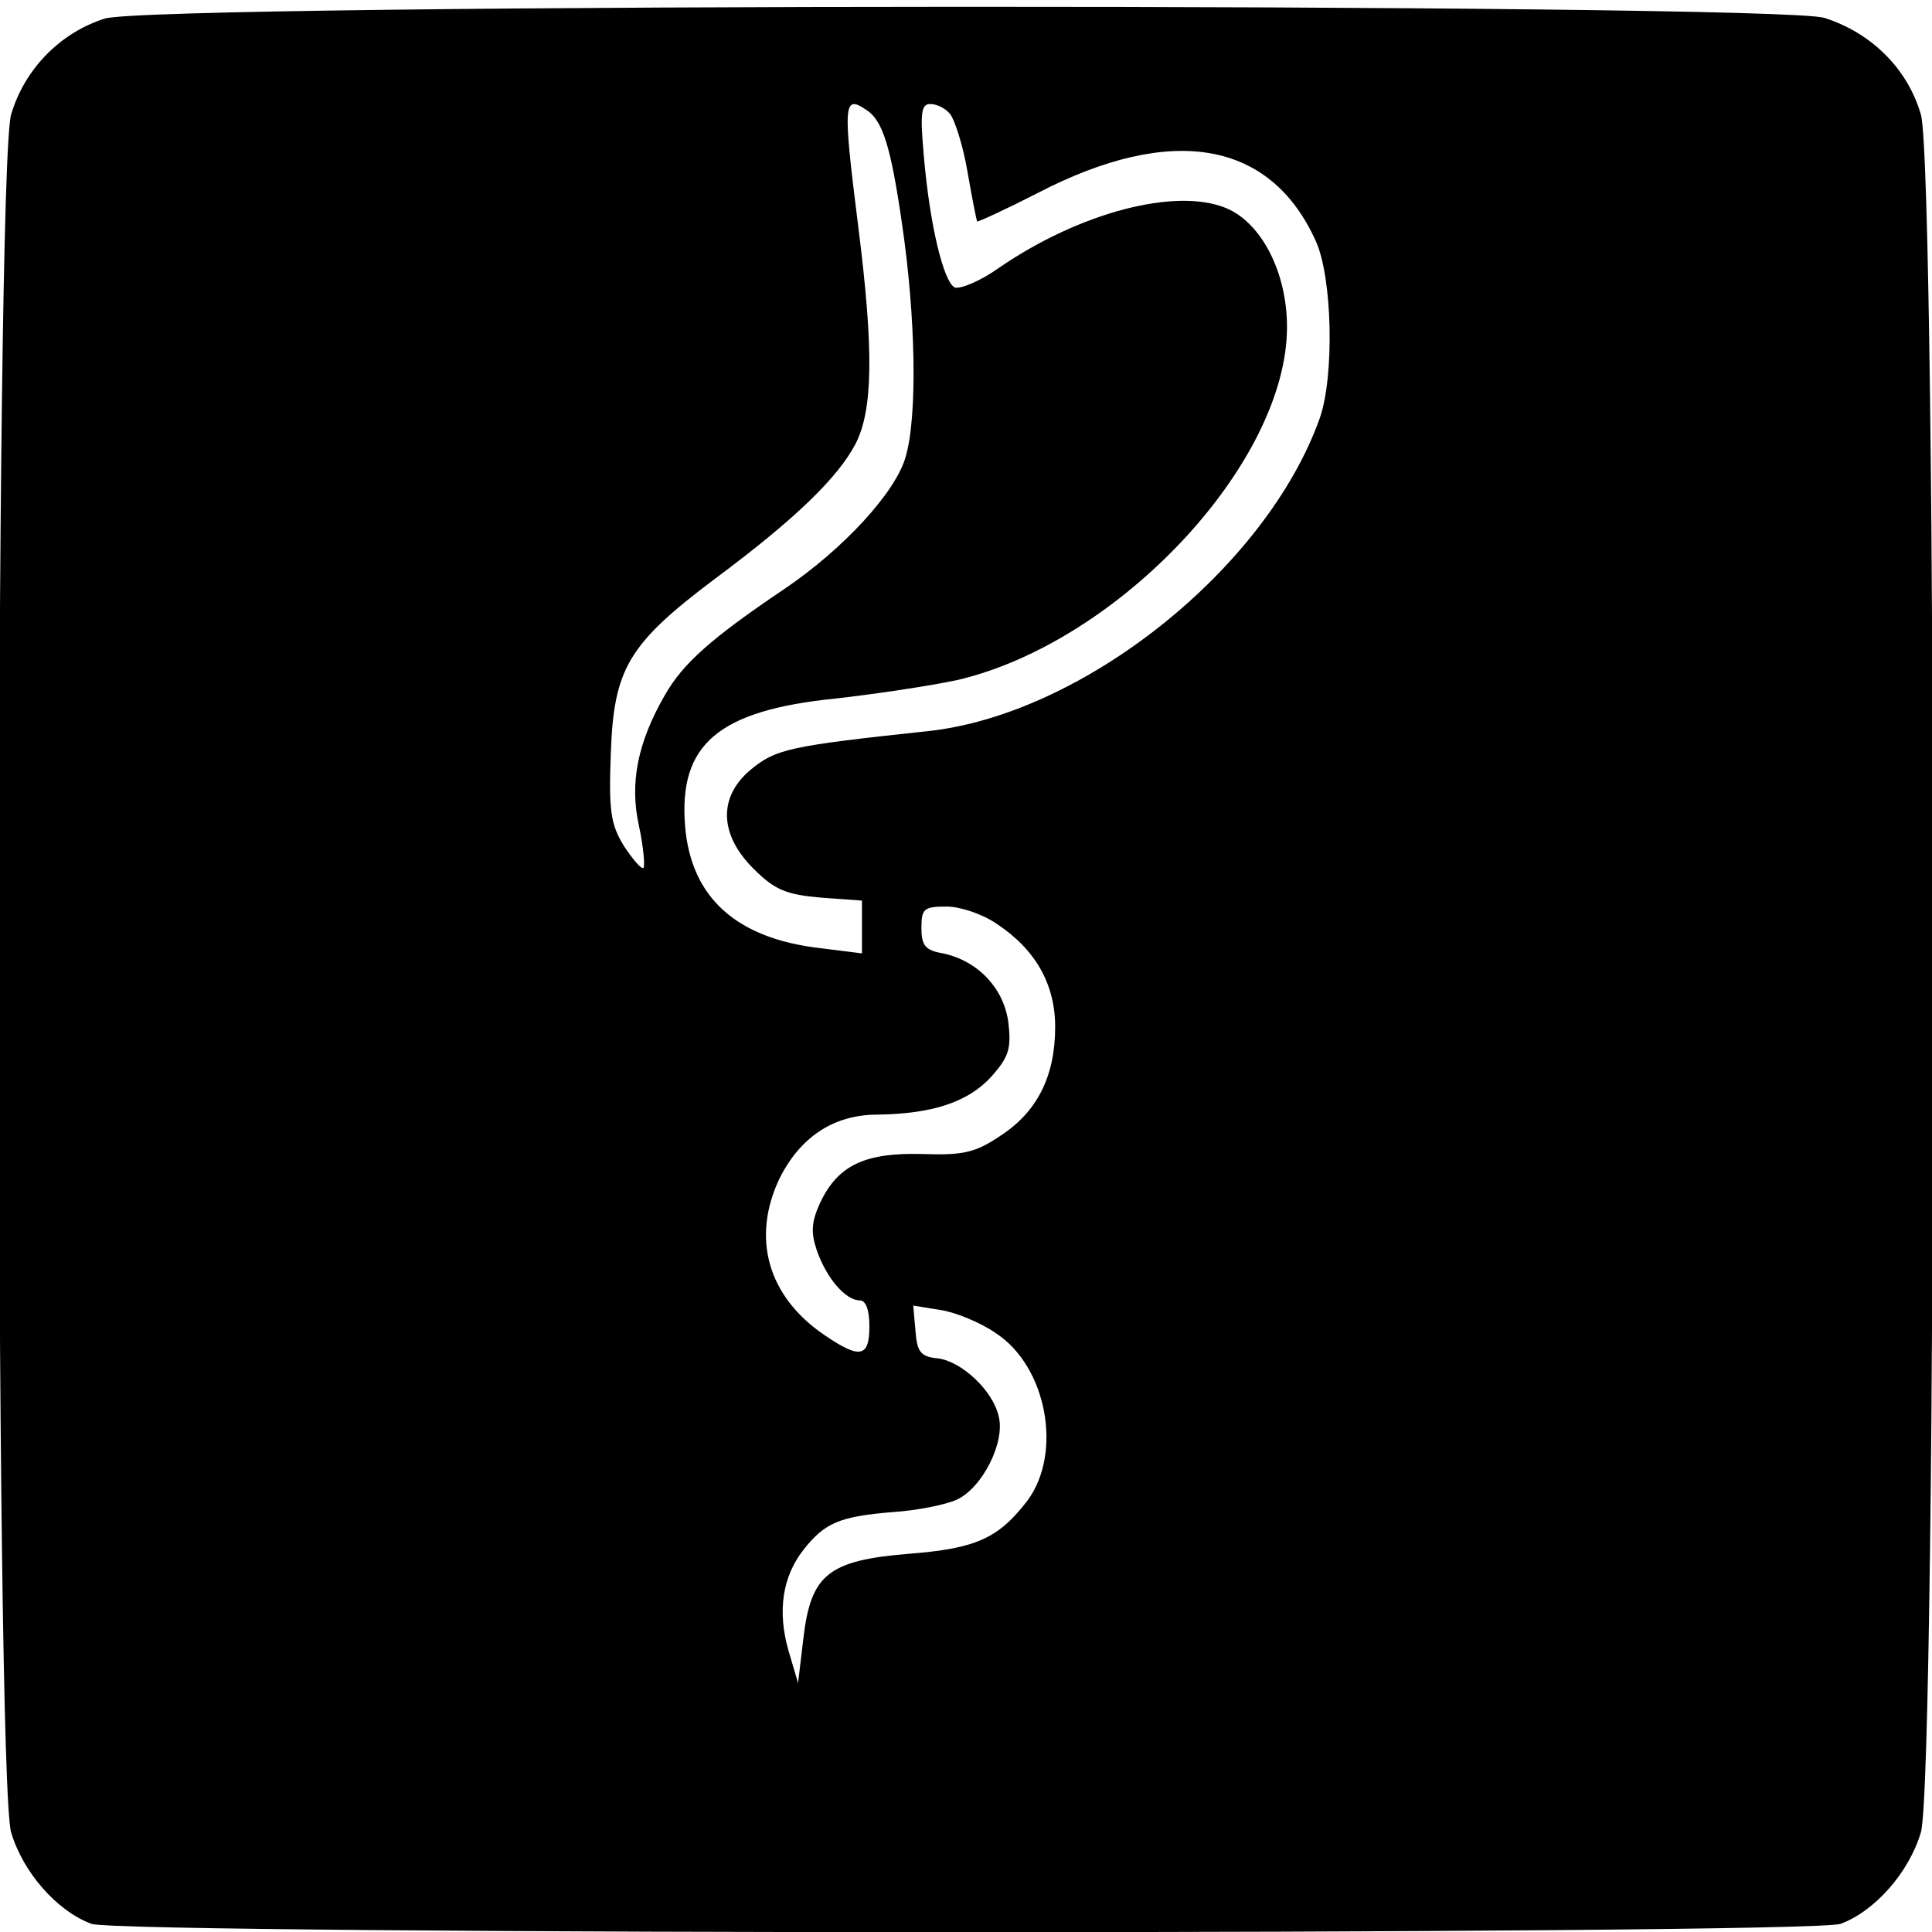 <?xml version="1.0" standalone="no"?>
<!DOCTYPE svg PUBLIC "-//W3C//DTD SVG 20010904//EN"
 "http://www.w3.org/TR/2001/REC-SVG-20010904/DTD/svg10.dtd">
<svg version="1.0" xmlns="http://www.w3.org/2000/svg"
 width="260pt" height="260pt" viewBox="0 0 260 260"
 preserveAspectRatio="xMidYMid meet">
<g transform="translate(0,260) scale(0.1,-0.1)"
fill="#000000" stroke="none">
<path d="M141 2575 c-60 -19 -108 -68 -126 -129 -22 -74 -22 -2238 0 -2312 16
-54 62 -106 108 -123 40 -15 2314 -15 2354 0 46 17 92 69 108 123 22 74 22
2238 0 2312 -18 62 -67 110 -130 130 -70 20 -2247 20 -2314 -1z m1025 -123
c22 -14 33 -50 48 -154 18 -122 21 -256 5 -312 -13 -48 -84 -125 -164 -179
-98 -66 -136 -100 -160 -142 -37 -64 -48 -119 -35 -177 6 -28 8 -53 6 -56 -3
-2 -14 11 -26 29 -18 29 -21 47 -18 125 4 114 23 147 140 235 109 81 165 136
189 181 24 46 25 127 4 293 -21 167 -20 178 11 157z m113 -6 c6 -8 17 -42 23
-77 6 -35 12 -65 13 -67 1 -1 38 16 81 38 181 94 314 71 375 -65 22 -49 25
-181 5 -238 -72 -202 -319 -399 -528 -421 -187 -20 -204 -24 -238 -52 -44 -37
-42 -88 5 -134 28 -28 44 -34 90 -38 l55 -4 0 -36 0 -35 -56 7 c-113 13 -174
68 -182 164 -9 110 44 156 203 172 53 6 127 17 164 25 217 51 443 292 443 475
0 73 -34 140 -82 160 -68 28 -197 -6 -305 -80 -25 -18 -52 -29 -60 -27 -15 7
-34 84 -42 180 -5 56 -3 67 9 67 9 0 21 -6 27 -14z m62 -1089 c53 -35 79 -82
79 -139 0 -66 -24 -114 -73 -146 -34 -23 -50 -27 -106 -25 -77 2 -113 -15
-137 -65 -12 -26 -13 -40 -5 -64 13 -38 39 -68 58 -68 8 0 13 -12 13 -35 0
-42 -13 -44 -60 -12 -77 52 -99 131 -61 211 28 56 73 86 132 86 74 1 122 17
153 51 24 27 27 38 23 73 -6 46 -41 83 -88 93 -24 4 -29 11 -29 34 0 26 3 29
34 29 18 0 48 -10 67 -23z m-1 -551 c69 -45 90 -161 43 -225 -39 -51 -69 -65
-160 -72 -109 -9 -132 -28 -142 -115 l-7 -59 -13 44 c-15 53 -8 99 20 135 29
37 49 45 119 51 33 2 73 10 88 17 34 16 65 77 56 112 -8 35 -50 74 -82 78 -23
2 -28 9 -30 37 l-3 34 37 -6 c20 -3 54 -17 74 -31z"/>
</g>
</svg>
